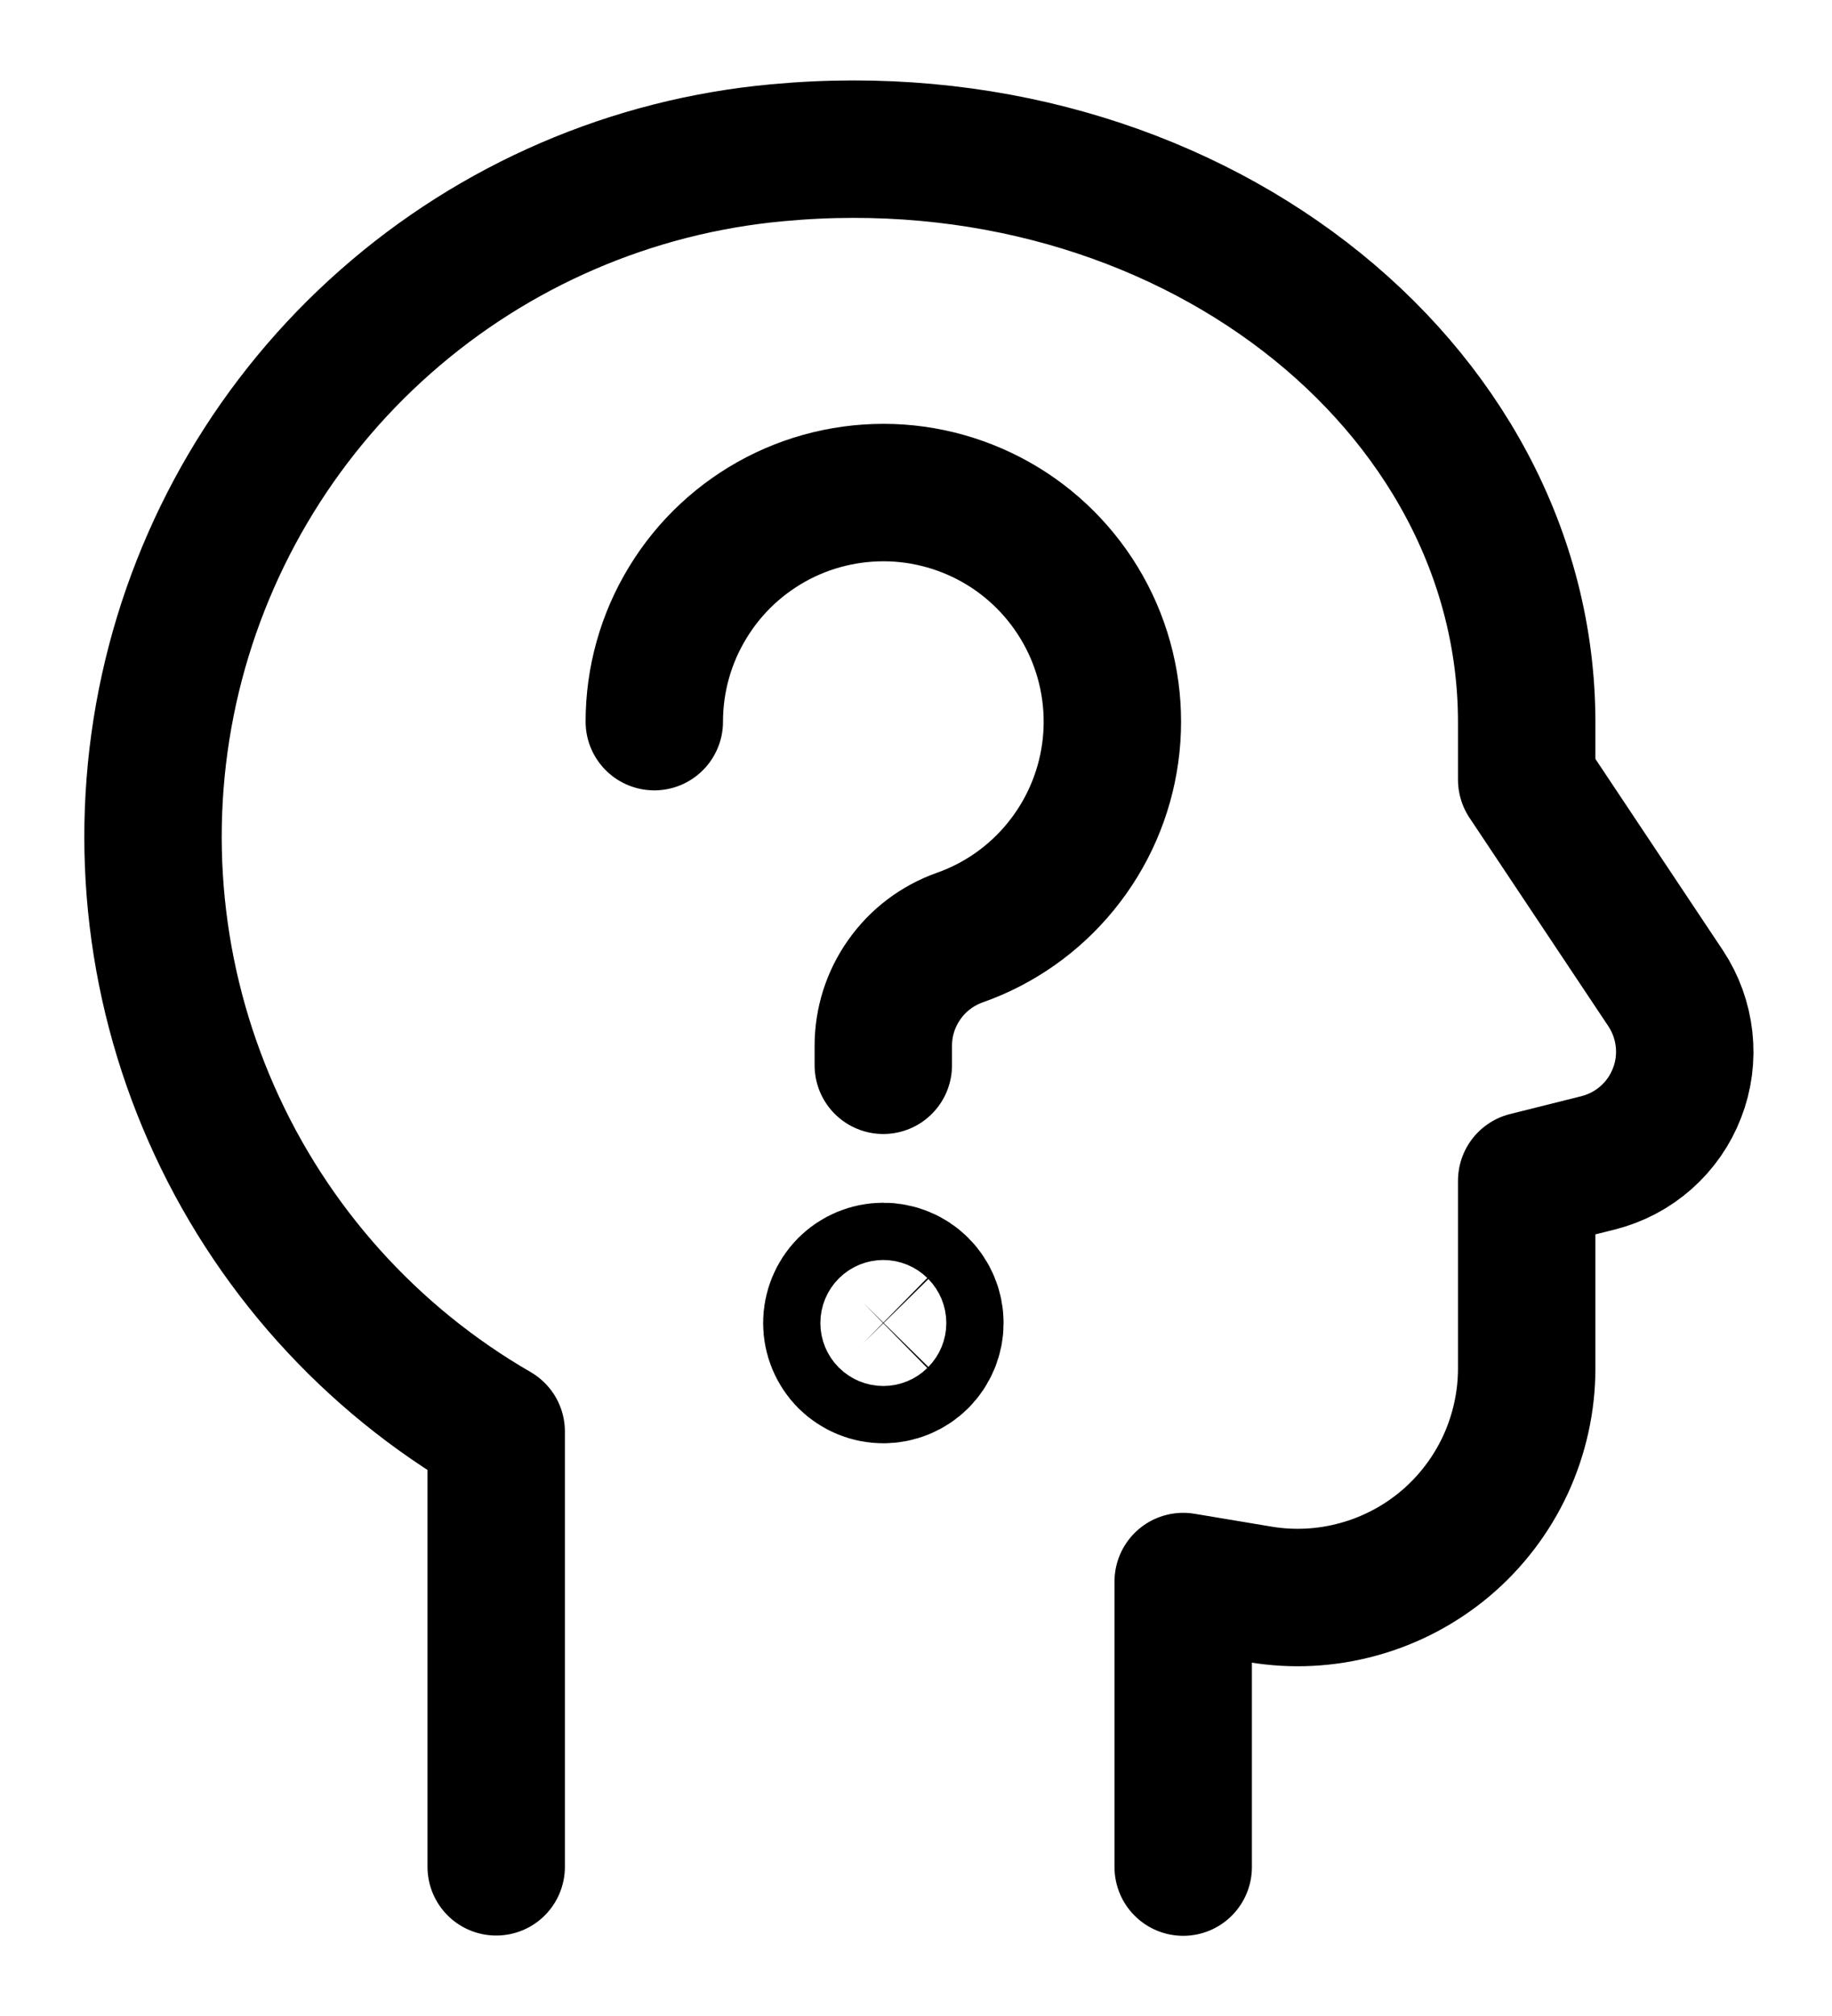 <svg width="20" height="22" viewBox="0 0 20 22" fill="none" xmlns="http://www.w3.org/2000/svg">
<path d="M12.917 20.375V17.259L13.756 17.399C14.114 17.459 14.481 17.44 14.831 17.343C15.181 17.247 15.506 17.075 15.783 16.841C16.06 16.606 16.282 16.314 16.435 15.985C16.587 15.655 16.667 15.296 16.667 14.933V12.885L17.446 12.69C17.64 12.641 17.82 12.547 17.97 12.414C18.12 12.282 18.236 12.115 18.308 11.928C18.381 11.741 18.407 11.54 18.385 11.341C18.363 11.142 18.294 10.951 18.183 10.784L16.667 8.509V7.884C16.667 4.196 12.934 1.251 8.485 1.667C6.9 1.812 5.402 2.457 4.209 3.51C3.015 4.562 2.187 5.968 1.845 7.522C1.504 9.076 1.665 10.699 2.308 12.155C2.95 13.612 4.039 14.826 5.417 15.622V20.372" stroke="black" stroke-width="1.5" stroke-linecap="round" stroke-linejoin="round"/>
<path d="M7.143 7.875C7.143 7.417 7.269 6.967 7.508 6.576C7.746 6.184 8.087 5.866 8.494 5.655C8.901 5.444 9.359 5.35 9.816 5.381C10.273 5.413 10.713 5.57 11.087 5.834C11.461 6.099 11.755 6.461 11.938 6.882C12.12 7.303 12.183 7.765 12.12 8.219C12.057 8.673 11.87 9.101 11.58 9.456C11.291 9.811 10.909 10.08 10.477 10.232C10.233 10.319 10.022 10.478 9.873 10.69C9.723 10.901 9.643 11.153 9.643 11.412V11.625" stroke="black" stroke-width="1.5" stroke-linecap="round" stroke-linejoin="round"/>
<path d="M9.643 14.75C9.56 14.75 9.481 14.717 9.422 14.659C9.364 14.6 9.331 14.52 9.331 14.438C9.331 14.355 9.364 14.275 9.422 14.216C9.481 14.158 9.56 14.125 9.643 14.125M9.643 14.75C9.726 14.75 9.806 14.717 9.864 14.659C9.923 14.6 9.956 14.52 9.956 14.438C9.956 14.355 9.923 14.275 9.864 14.216C9.806 14.158 9.726 14.125 9.643 14.125" stroke="black" stroke-width="2"/>
</svg>
